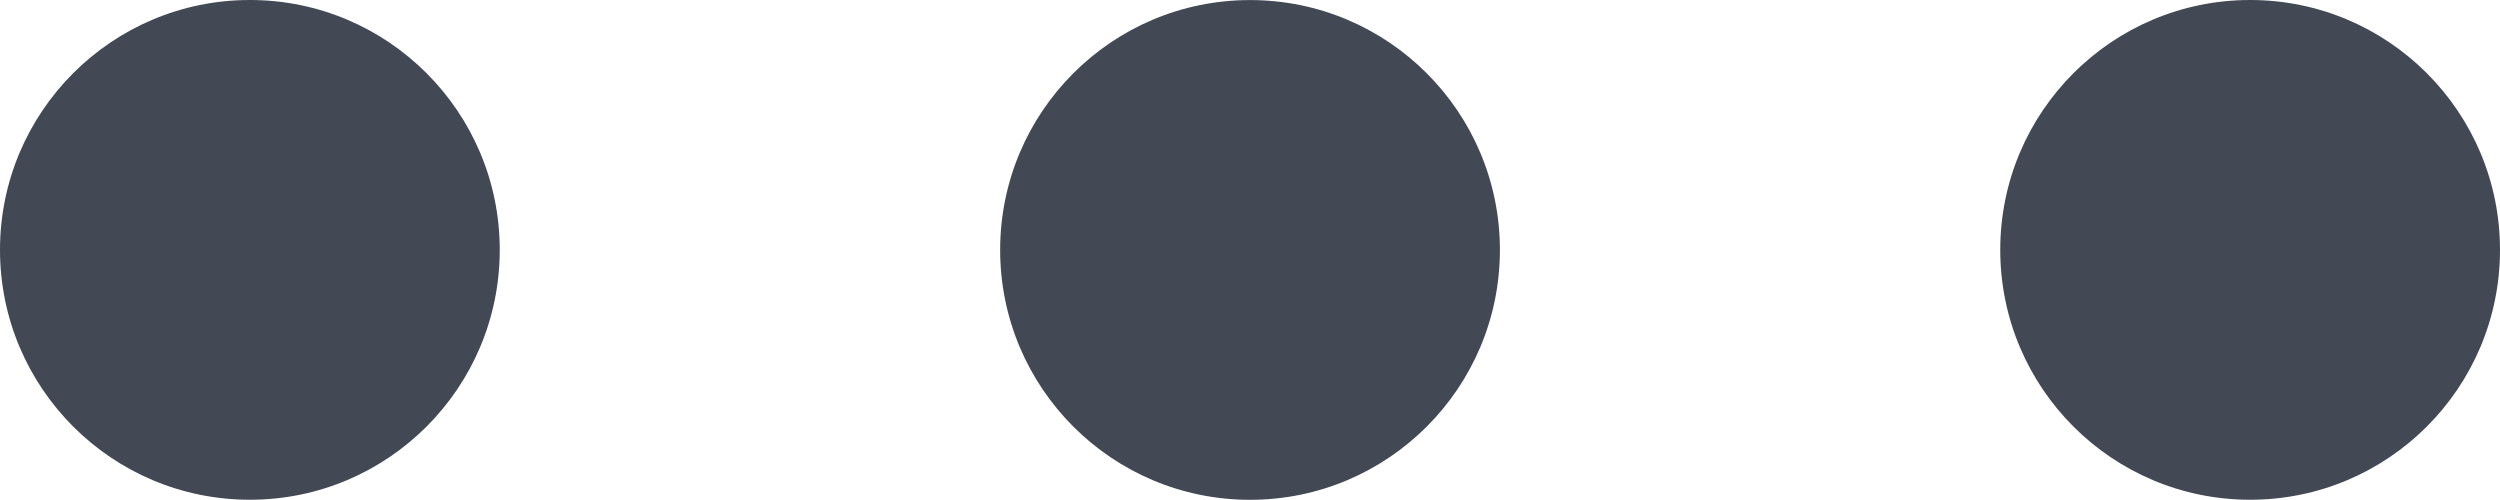 <svg xmlns="http://www.w3.org/2000/svg" width="80" height="15.994" viewBox="0 0 80 15.994">
  <g id="more" transform="translate(-42.69 -213.35)">
    <circle id="Ellipse_3" data-name="Ellipse 3" cx="7.996" cy="7.996" r="7.996" transform="translate(42.69 213.35)" fill="#424955"/>
    <circle id="Ellipse_4" data-name="Ellipse 4" cx="7.996" cy="7.996" r="7.996" transform="translate(74.695 213.352)" fill="#424955"/>
    <circle id="Ellipse_5" data-name="Ellipse 5" cx="7.996" cy="7.996" r="7.996" transform="translate(106.698 213.35)" fill="#424955"/>
  </g>
</svg>
